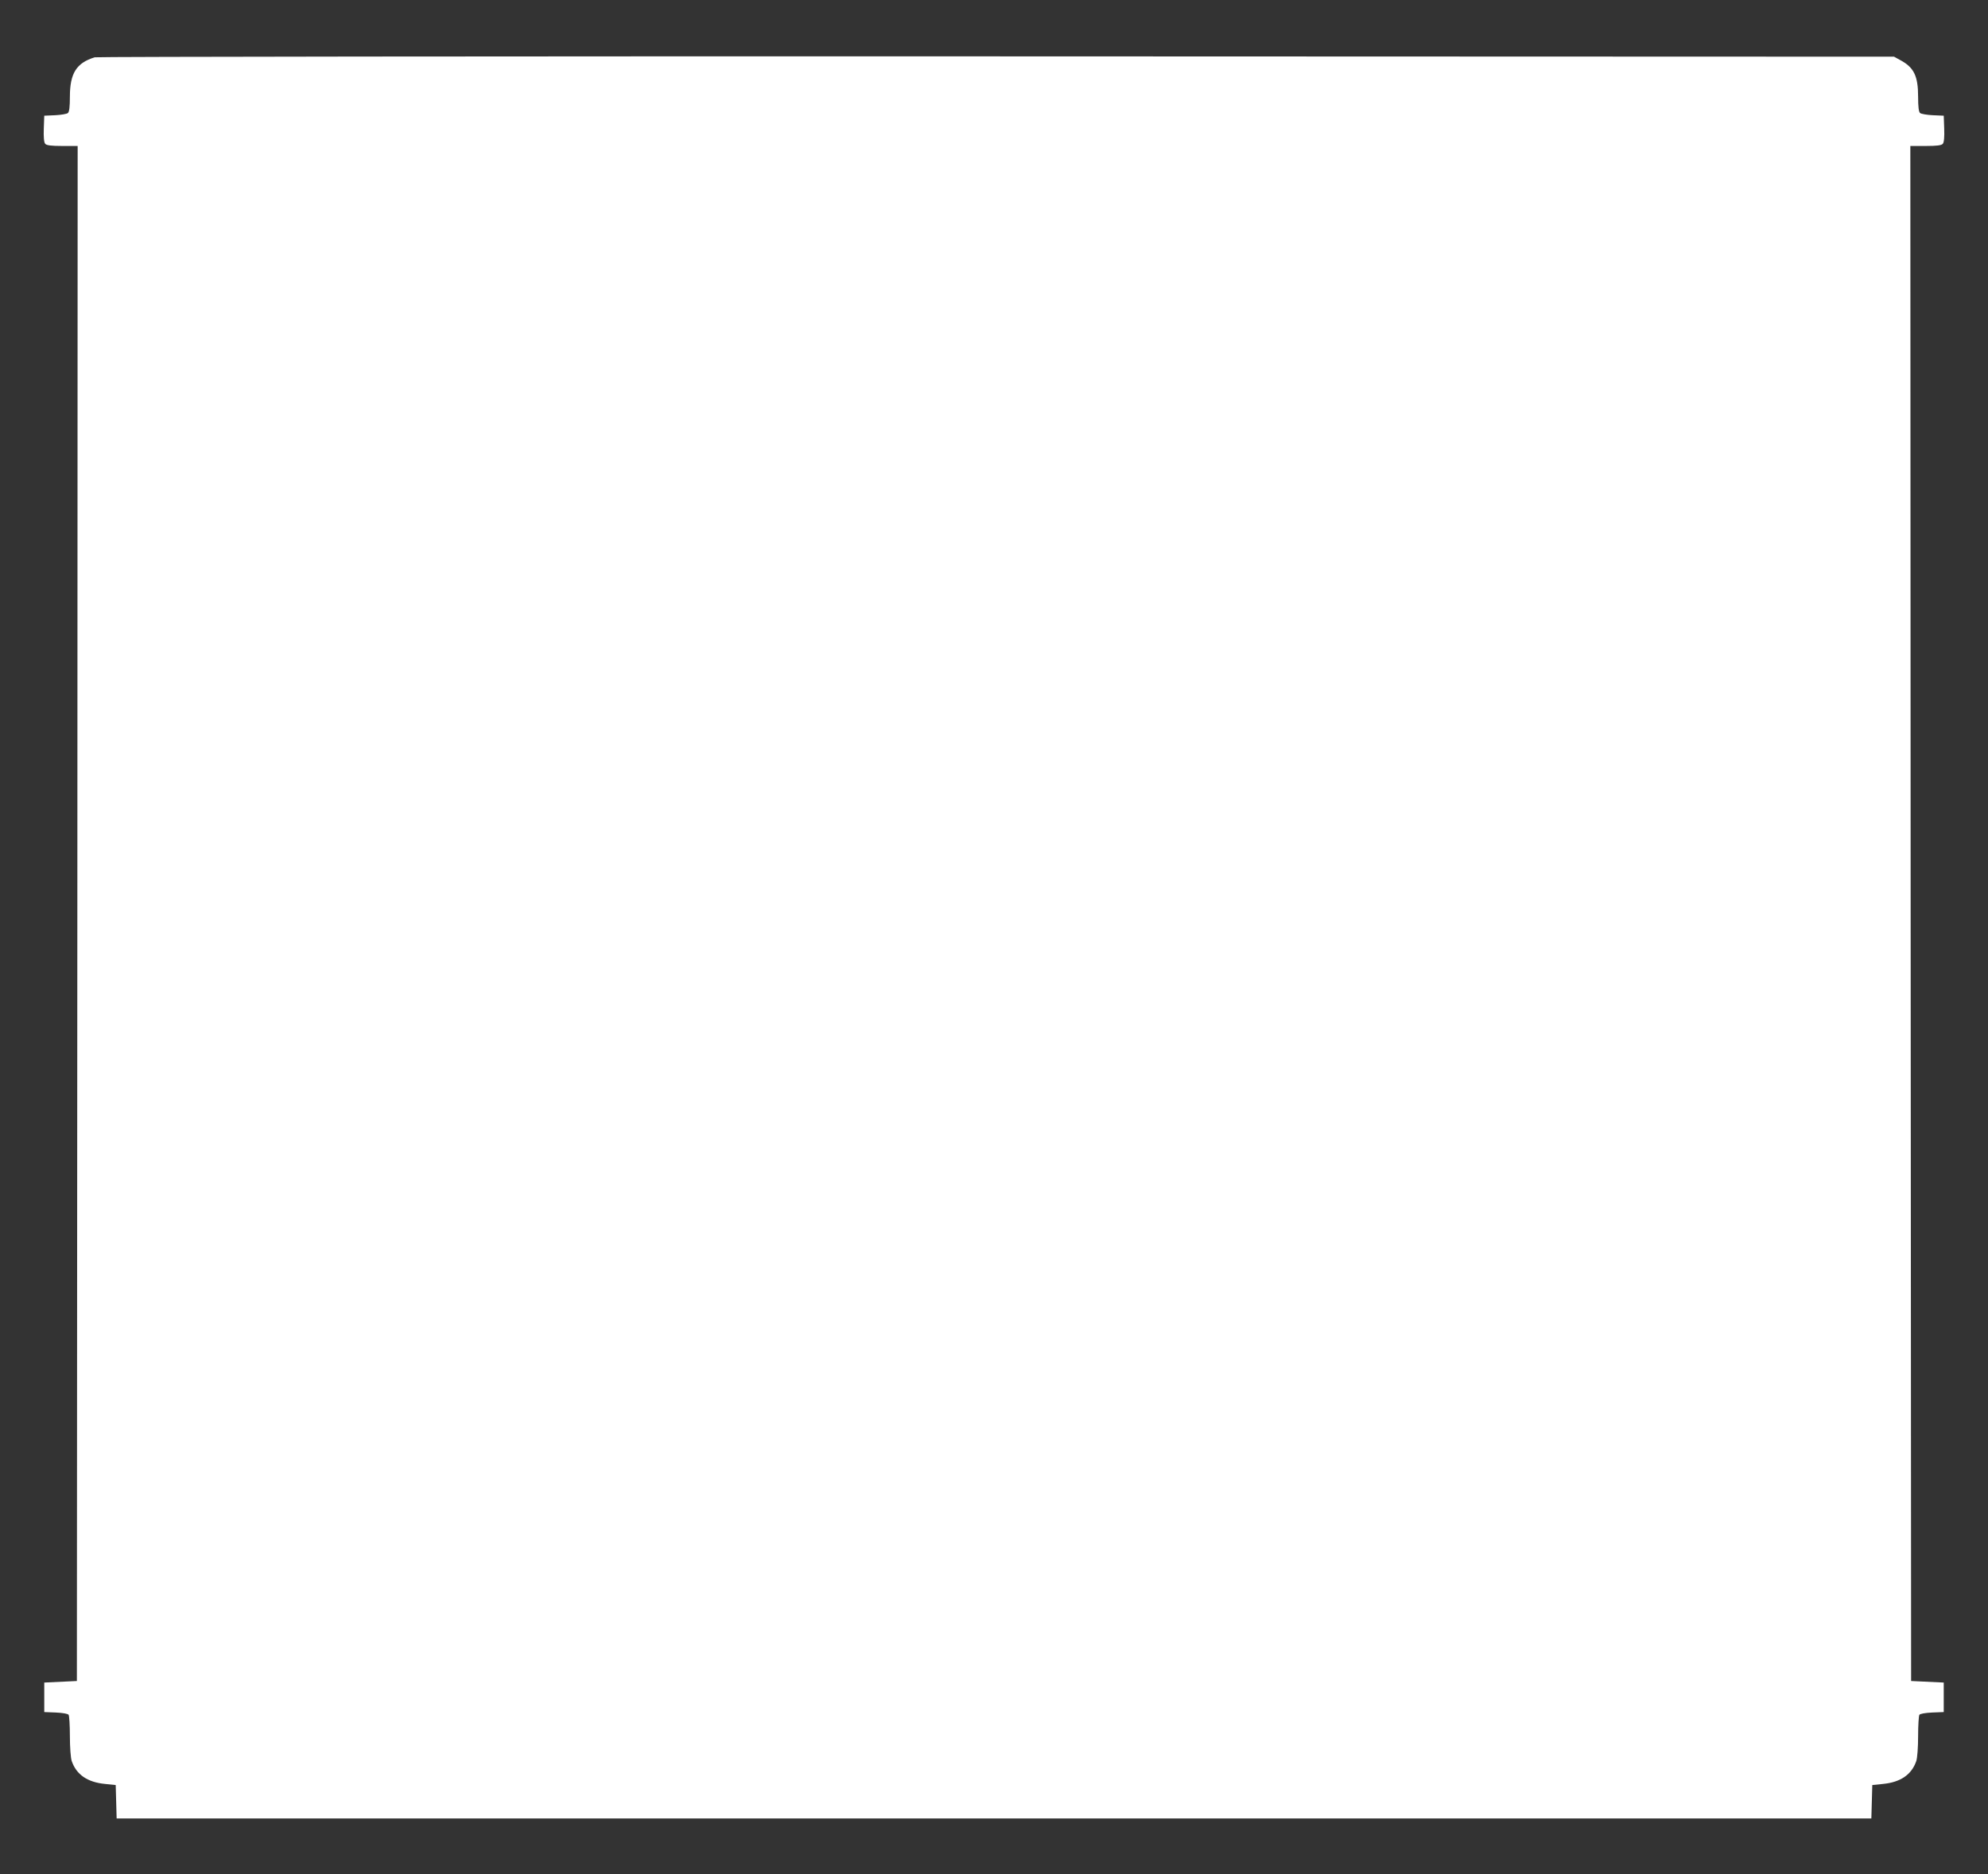 <?xml version="1.0" standalone="no"?>
<!DOCTYPE svg PUBLIC "-//W3C//DTD SVG 20010904//EN"
 "http://www.w3.org/TR/2001/REC-SVG-20010904/DTD/svg10.dtd">
<svg version="1.0" xmlns="http://www.w3.org/2000/svg"
 width="1280pt" height="1207pt" viewBox="0 0 1280 1207"
 preserveAspectRatio="xMidYMid meet">
<rect x="0" y="0" width="1280" height="1207" fill="#333333" stroke="none"/>
<g transform="translate(0,1207) scale(0.1,-0.1)"
fill="#ffffff" stroke="none">
<path d="M610 11701 c-118 -36 -160 -103 -160 -254 0 -65 -4 -98 -13 -105 -7
-6 -44 -12 -82 -14 l-70 -3 -3 -83 c-2 -53 1 -89 9 -98 8 -10 38 -14 110 -14
l99 0 -2 -4942 -3 -4943 -105 -5 -105 -5 0 -95 0 -95 75 -3 c44 -2 78 -8 82
-15 4 -7 8 -69 8 -138 0 -69 5 -141 12 -160 30 -87 101 -136 215 -147 l68 -7
3 -107 3 -108 5649 0 5649 0 3 108 3 107 68 7 c114 11 185 60 215 147 7 19 12
91 12 160 0 69 4 131 8 138 4 7 38 13 82 15 l75 3 0 95 0 95 -105 5 -105 5 -3
4943 -2 4942 99 0 c72 0 102 4 110 14 8 9 11 45 9 98 l-3 83 -70 3 c-38 2 -75
8 -82 14 -9 7 -13 40 -13 105 0 134 -27 189 -115 236 l-40 22 -5780 2 c-3179
1 -5791 -2 -5805 -6z"/>
</g>
</svg>
